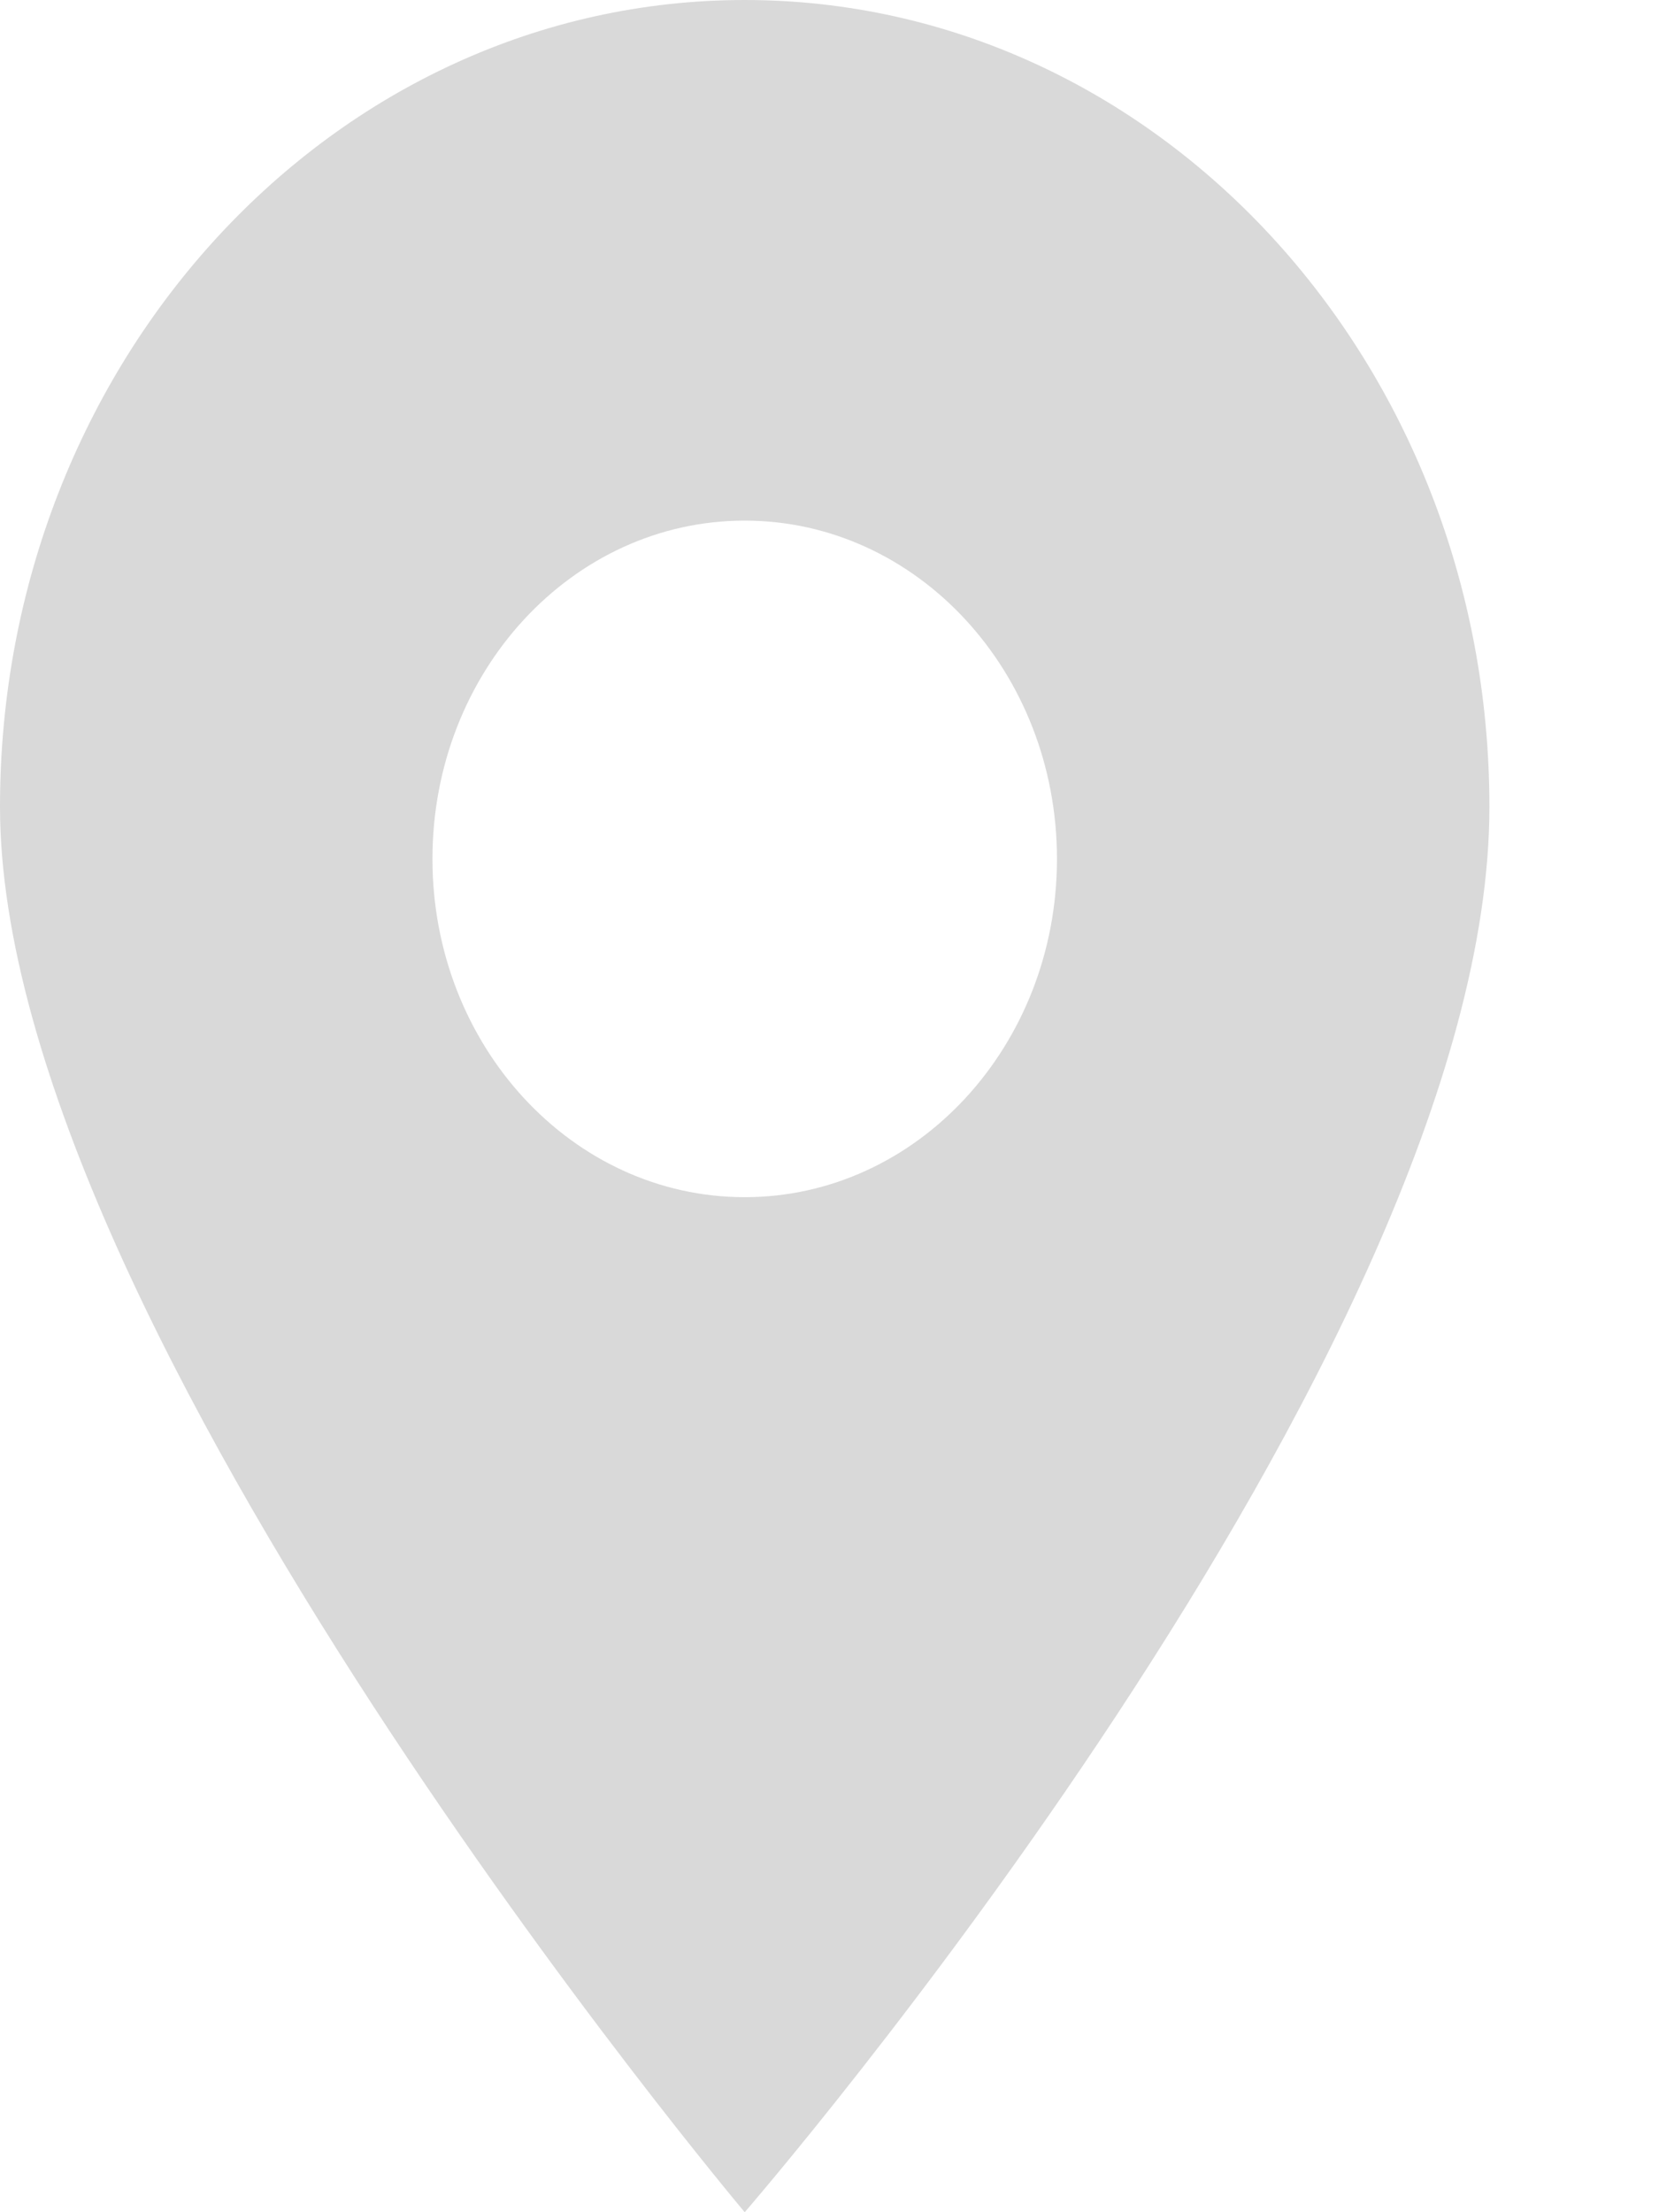<?xml version="1.0" encoding="UTF-8"?> <svg xmlns="http://www.w3.org/2000/svg" width="9" height="12" viewBox="0 0 9 12" fill="none"><path fill-rule="evenodd" clip-rule="evenodd" d="M4.04 12C4.04 12 8.08 7.341 8.08 4.376C8.08 1.959 6.271 0 4.04 0C1.809 0 0 1.959 0 4.376C0 7.2 4.04 12 4.04 12ZM4.04 6.494C4.975 6.494 5.734 5.672 5.734 4.659C5.734 3.645 4.975 2.824 4.04 2.824C3.104 2.824 2.346 3.645 2.346 4.659C2.346 5.672 3.104 6.494 4.04 6.494Z" fill="#D9D9D9"></path></svg> 
